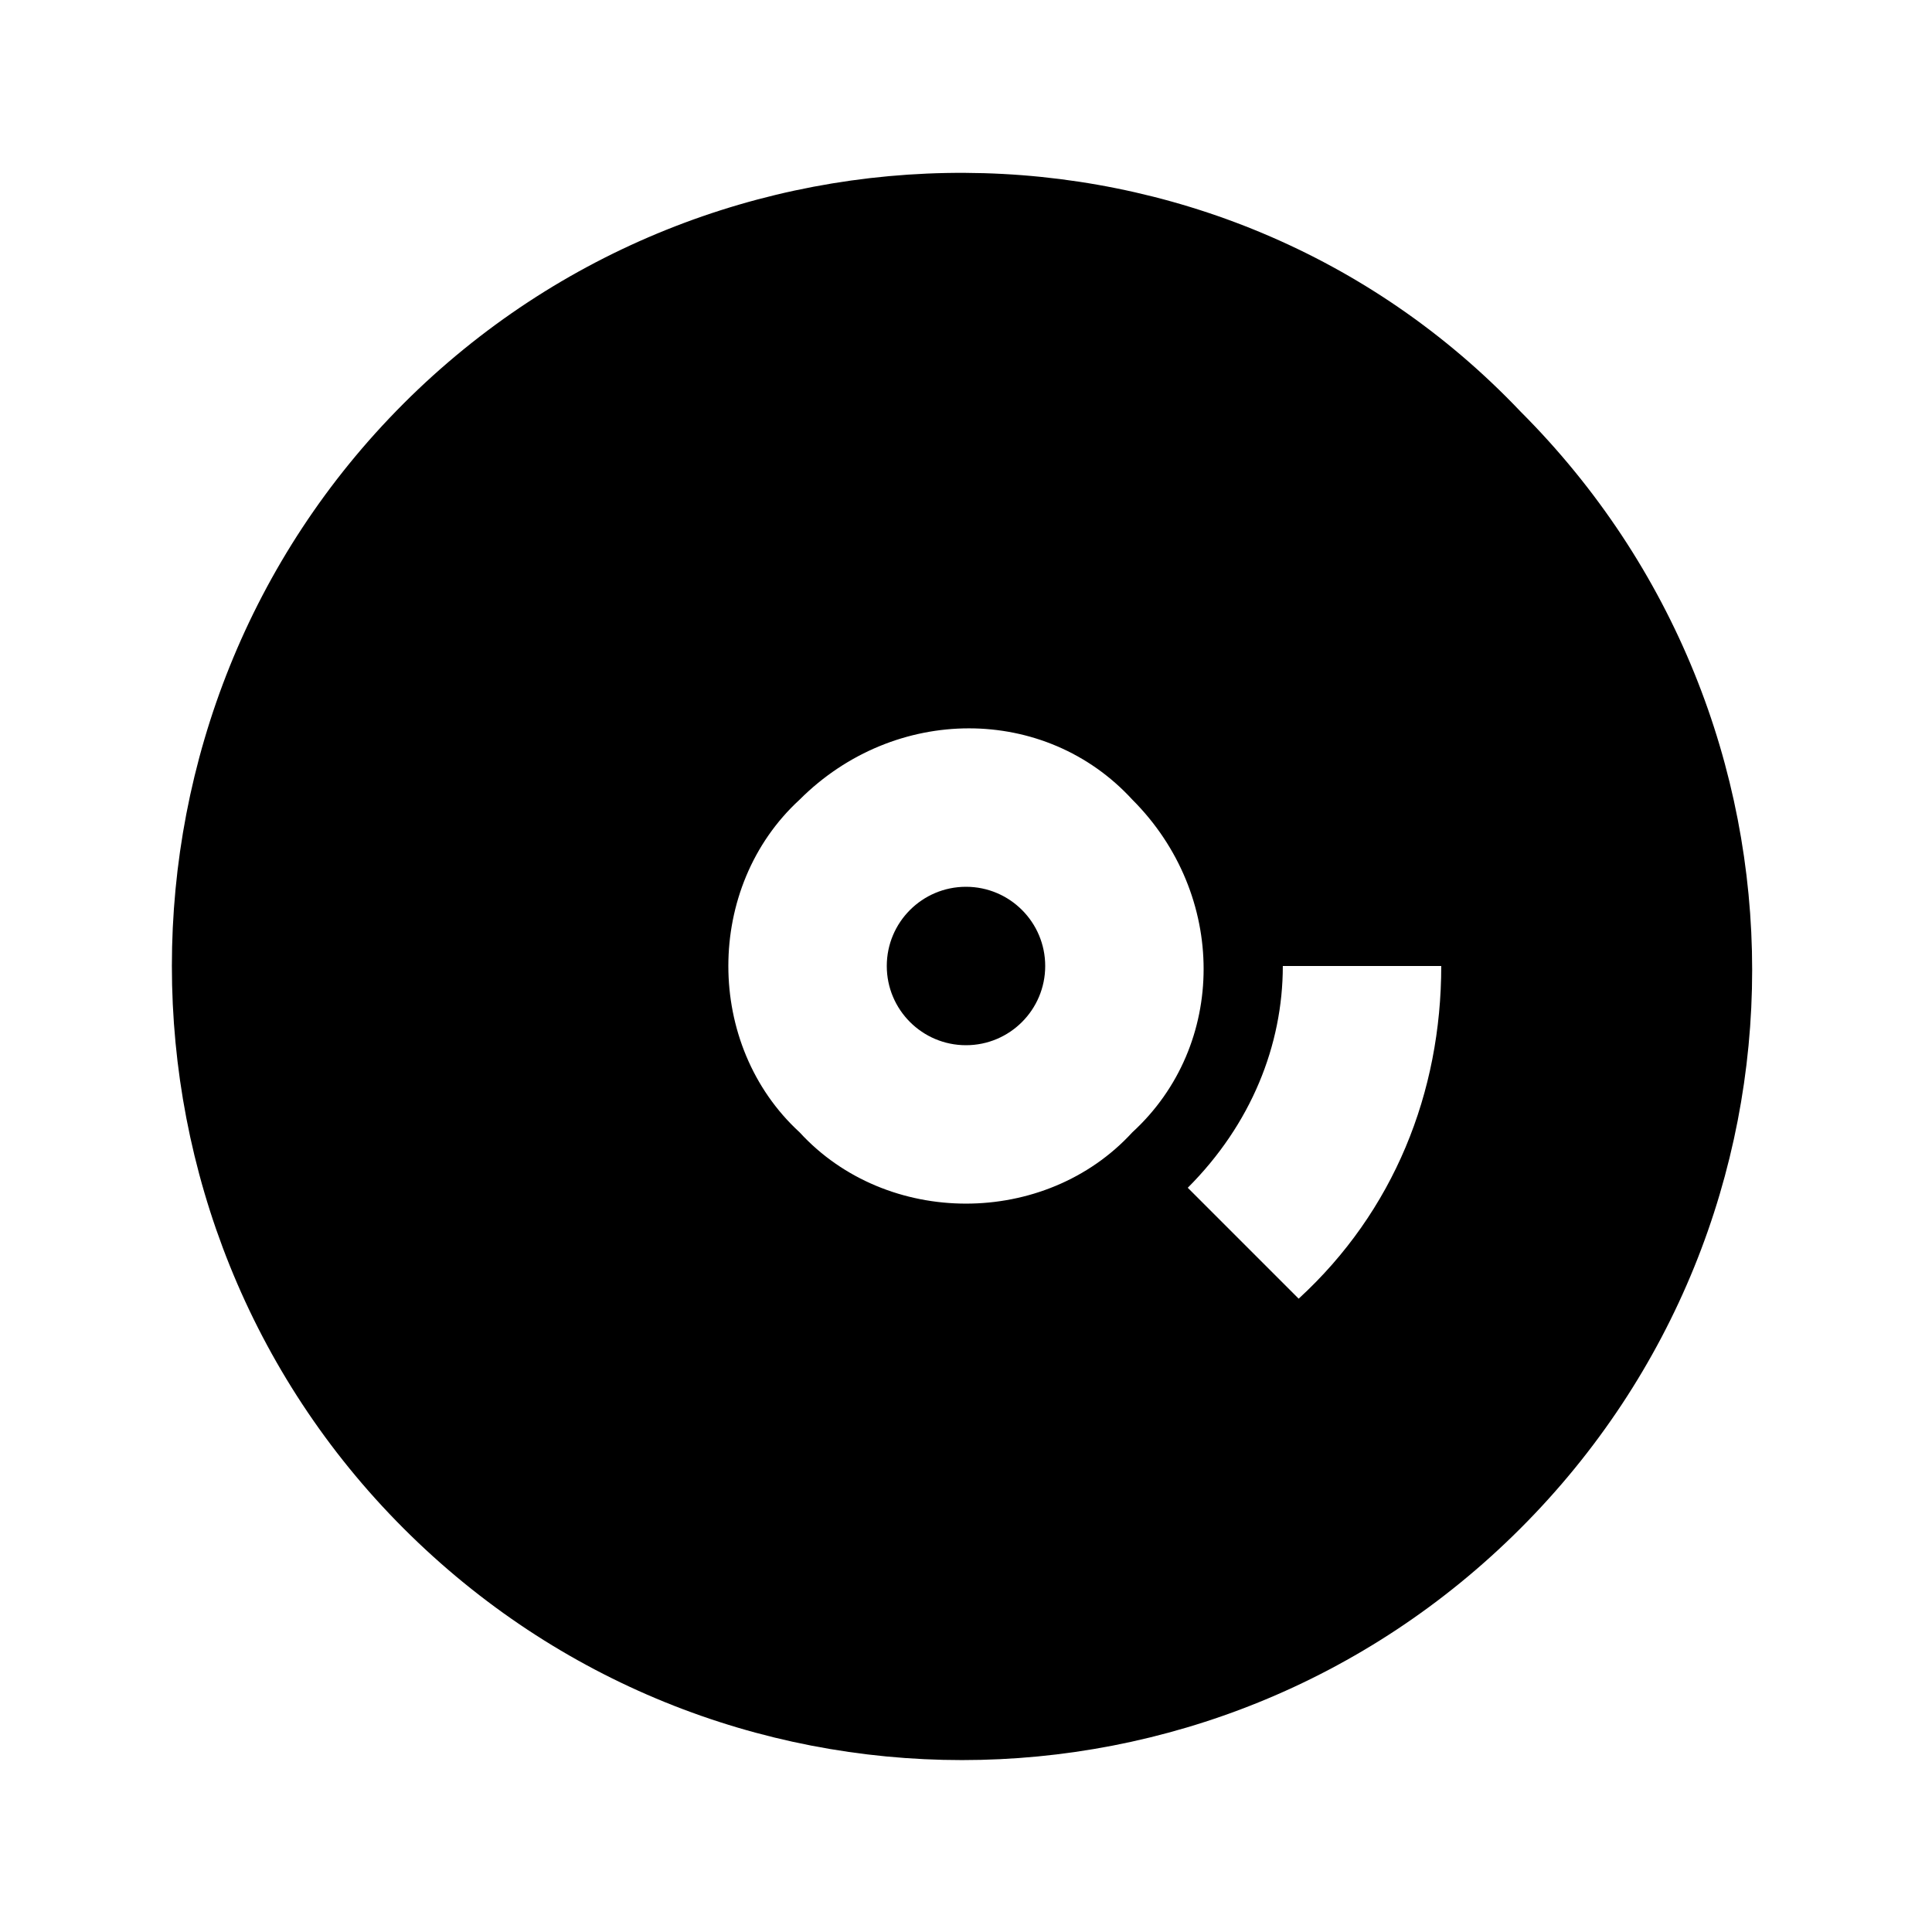 <?xml version="1.0" encoding="UTF-8"?>
<!-- Uploaded to: SVG Repo, www.svgrepo.com, Generator: SVG Repo Mixer Tools -->
<svg fill="#000000" width="800px" height="800px" version="1.1" viewBox="144 144 512 512" xmlns="http://www.w3.org/2000/svg">
 <g>
  <path d="m420.99 400c0 11.594-9.398 20.992-20.992 20.992s-20.992-9.398-20.992-20.992 9.398-20.992 20.992-20.992 20.992 9.398 20.992 20.992"/>
  <path d="m250.95 250.95c-81.867 81.871-81.867 216.22 0 298.09 81.867 81.867 214.12 81.867 295.99 0 81.867-81.867 81.867-214.12 0-295.99-79.77-83.969-214.12-83.969-295.99-2.102zm104.96 193.13c-25.188-23.09-25.188-65.074 0-88.168 25.191-25.191 65.074-25.191 88.168 0 25.191 25.191 25.191 65.074 0 88.168-23.09 25.191-65.074 25.191-88.168 0zm132.25 44.082-29.391-29.391c16.793-16.793 25.191-37.785 25.191-58.777h41.984c0 33.59-12.594 65.078-37.785 88.168z"/>
 </g>
</svg>